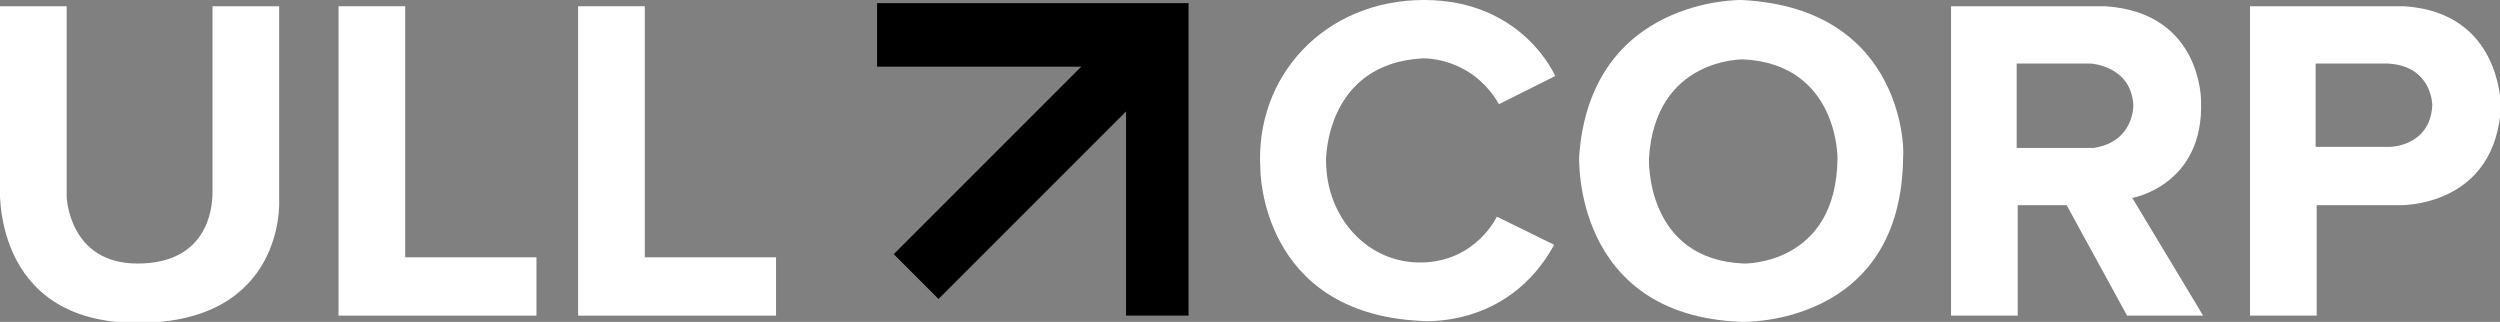 <?xml version="1.0" encoding="utf-8"?>
<!-- Generator: Adobe Illustrator 21.0.0, SVG Export Plug-In . SVG Version: 6.00 Build 0)  -->
<svg version="1.1" id="Layer_1" xmlns="http://www.w3.org/2000/svg" xmlns:xlink="http://www.w3.org/1999/xlink" x="0px" y="0px"
	 viewBox="0 0 240 30.9" style="enable-background:new 0 0 240 30.9;" xml:space="preserve">
<rect x="0" y="0" width="240" height="30.9" fill="#808080" stroke="none"/>
<style type="text/css">
	.st0{fill:#FFFFFF;}
</style>
<g>
	<path class="st0" d="M0,0.6h6.4v18.3c0,0,0.2,6.4,6.8,6.4s7.2-5.1,7.2-6.8c0-1.7,0-17.9,0-17.9h6.4v18.7c0,0,0.6,11.7-13.6,11.7
		S0,17.7,0,17.7V0.6z"/>
	<polygon class="st0" points="32.5,0.6 38.9,0.6 38.9,24.7 51.5,24.7 51.5,30.3 32.5,30.3 	"/>
	<polygon class="st0" points="55.5,0.6 61.9,0.6 61.9,24.7 74.5,24.7 74.5,30.3 55.5,30.3 	"/>
	<polygon points="84.2,0.3 114.1,0.3 114.1,30.3 108.1,30.3 108.1,10.7 90.1,28.7 85.8,24.4 103.8,6.4 84.2,6.4 	"/>
	<path class="st0" d="M143.9,10l5.4-2.7c0,0-3.1-7.3-12.6-7.3S120.4,7.3,121,16.3c0,0,0,13.7,15.3,14.5c0,0,8.4,0.9,12.9-7.3
		l-5.5-2.7c0,0-2,4.3-7.2,4.4s-9.2-4.3-9.2-9.8c0,0-0.1-9.3,9.3-9.8C136.8,5.6,141.3,5.5,143.9,10z"/>
	<path class="st0" d="M167.2,0c0,0-14.5-0.3-15.6,15c0,0-0.7,15.3,15.6,15.9c0,0,15.4,0.5,15.5-15.9C182.8,15,183.1,0.8,167.2,0z
		 M176.4,15.2c-0.1,10.3-9,10.1-9,10.1c-9.5-0.4-9.1-10.1-9.1-10.1c0.6-9.7,9.1-9.5,9.1-9.5C176.5,6.2,176.4,15.2,176.4,15.2z"/>
	<path class="st0" d="M204.7,19c0,0,6.9-1.2,6.6-9.3c0,0,0.1-8.5-9.2-9.1h-14.8v29.7h6.4V19.7h4.7l5.8,10.6h7.3L204.7,19z M201,14.2
		h-7.4V6.1h7.1c0,0,3.9,0.2,4.1,4C204.8,10.1,204.9,13.6,201,14.2z"/>
	<path class="st0" d="M230.8,0.6H216v29.7h6.4V19.7h7.9c0,0,9.4,0.3,9.8-9.7C240,10,240.1,1.2,230.8,0.6z M229.4,14.1h-7.1v-8h6.9
		c4.3,0.2,4.3,4,4.3,4C233.3,14.1,229.4,14.1,229.4,14.1z"/>
</g>
</svg>
